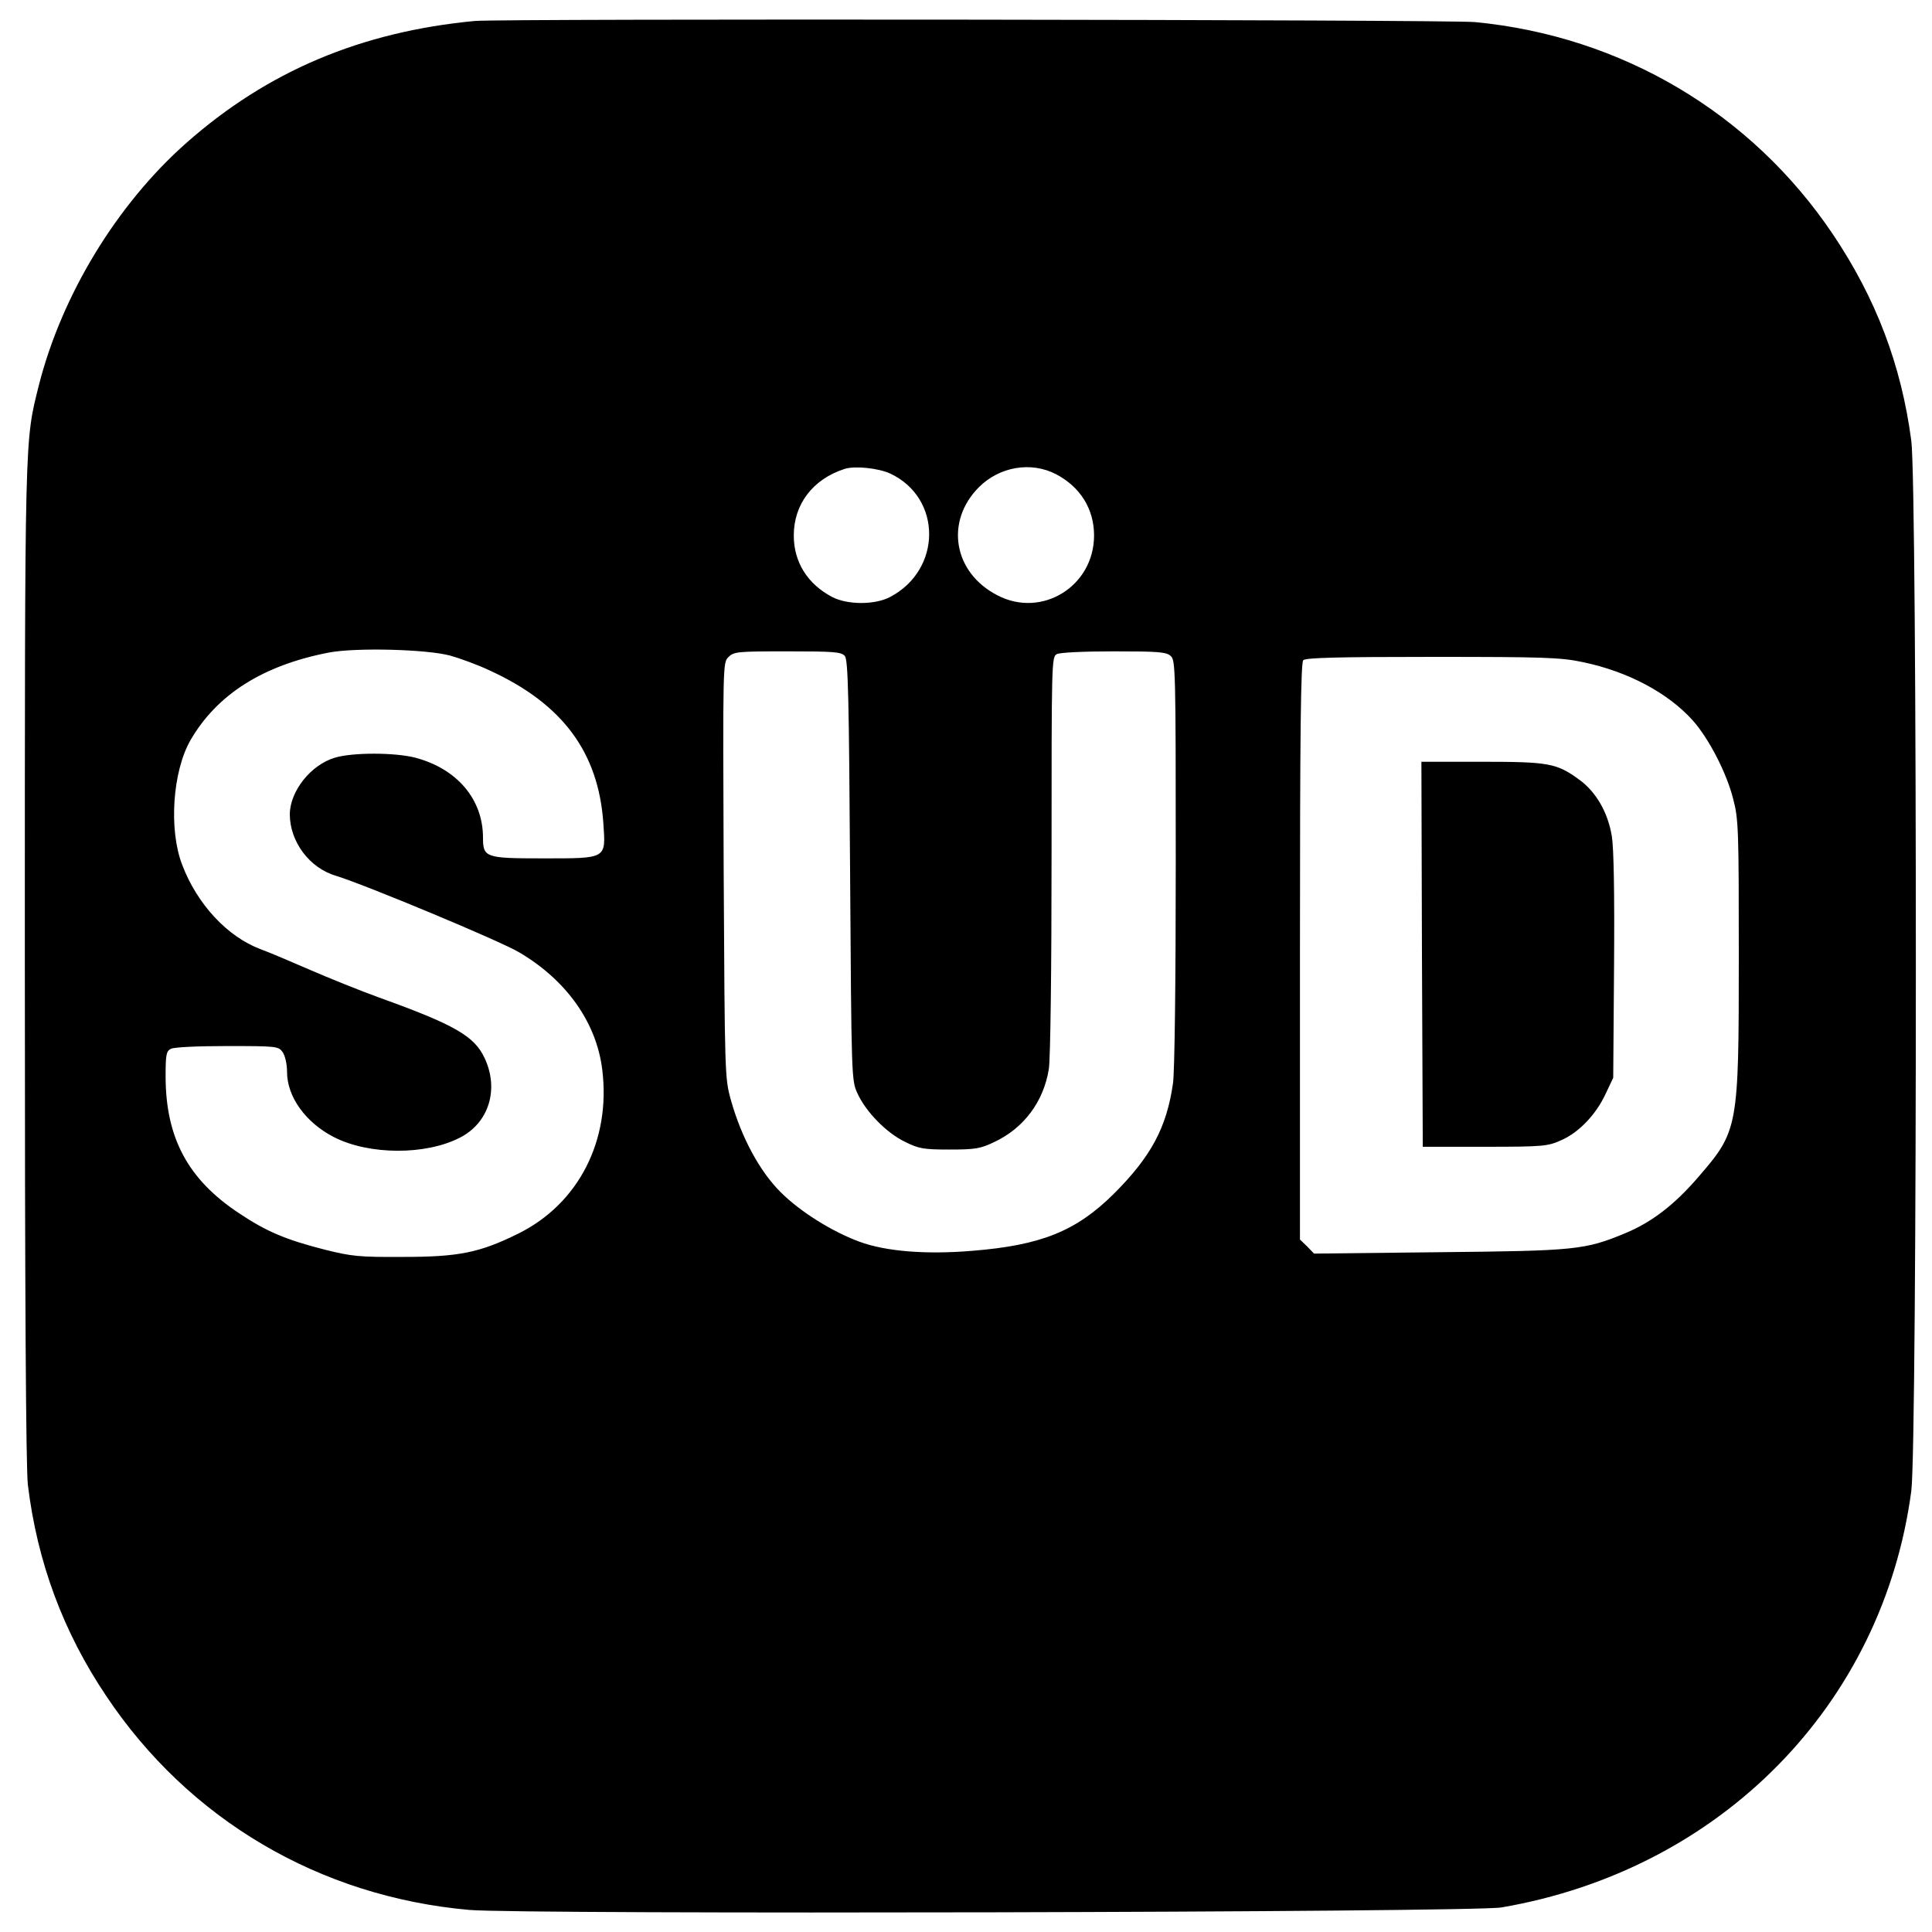<?xml version="1.0" standalone="no"?>
<!DOCTYPE svg PUBLIC "-//W3C//DTD SVG 20010904//EN"
 "http://www.w3.org/TR/2001/REC-SVG-20010904/DTD/svg10.dtd">
<svg version="1.0" xmlns="http://www.w3.org/2000/svg"
 width="700pt" height="700pt" viewBox="0 0 700 700"
 preserveAspectRatio="xMidYMid meet">
<g transform="translate(0,700) scale(0.1,-0.1)"
fill="#000000" stroke="none">
<path d="M1720 6924 c-412 -39 -751 -182 -1045 -442 -252 -223 -451 -551 -534
-877 -52 -209 -51 -153 -51 -2097 0 -1202 4 -1832 11 -1888 34 -280 128 -533
284 -765 299 -448 773 -727 1315 -775 189 -17 3638 -9 3740 9 794 136 1382
734 1485 1509 22 164 22 3639 0 3805 -36 274 -128 516 -284 748 -295 439 -765
718 -1297 769 -98 9 -3526 13 -3624 4z m1506 -1640 c188 -89 187 -348 -1 -447
-55 -29 -154 -29 -210 0 -89 47 -139 126 -139 223 0 113 69 204 184 241 37 12
123 3 166 -17z m600 -2 c88 -46 138 -126 138 -222 0 -184 -189 -301 -350 -217
-160 82 -191 268 -67 392 74 74 188 94 279 47z m-2196 -657 c36 -10 102 -34
146 -55 263 -121 392 -296 410 -552 9 -131 15 -128 -220 -128 -207 0 -216 3
-216 75 0 139 -94 250 -246 290 -75 19 -226 19 -290 0 -88 -26 -163 -121 -164
-205 0 -99 71 -195 167 -223 107 -33 597 -237 665 -278 171 -101 279 -254 300
-424 32 -257 -86 -487 -305 -595 -140 -69 -215 -84 -417 -84 -158 -1 -186 2
-282 26 -142 36 -213 66 -313 133 -184 122 -264 272 -265 492 0 81 2 94 19
103 12 6 96 10 205 10 180 0 185 -1 200 -22 9 -13 16 -43 16 -72 0 -90 68
-184 170 -236 127 -65 332 -66 456 -2 105 53 143 175 90 288 -37 80 -108 121
-383 220 -69 25 -183 71 -252 101 -69 30 -149 64 -177 74 -120 45 -230 163
-284 306 -49 127 -35 337 30 451 96 166 263 272 503 318 97 18 349 12 437 -11z
m1431 -2 c12 -13 15 -152 19 -777 5 -756 5 -761 27 -808 30 -66 105 -143 172
-175 50 -25 67 -28 161 -28 93 0 112 3 162 27 107 50 179 146 198 264 6 34 10
365 10 776 0 699 0 718 19 728 12 6 97 10 207 10 160 0 190 -2 206 -17 17 -15
18 -51 18 -747 0 -431 -4 -760 -10 -801 -23 -161 -80 -266 -214 -400 -137
-136 -264 -187 -514 -207 -168 -14 -313 -2 -408 33 -100 37 -215 109 -285 179
-76 75 -143 199 -181 335 -22 79 -22 91 -26 832 -3 748 -3 752 17 772 20 20
32 21 215 21 168 0 195 -2 207 -17z m2674 -22 c163 -34 308 -111 398 -211 58
-65 123 -190 147 -286 19 -72 20 -112 20 -568 0 -625 -2 -633 -147 -801 -86
-100 -168 -163 -264 -203 -147 -61 -180 -64 -676 -69 l-452 -5 -25 26 -26 25
0 1044 c0 798 3 1046 12 1055 9 9 126 12 468 12 405 0 465 -2 545 -19z"/>
<path d="M5152 3543 l3 -698 225 0 c214 0 228 2 277 24 64 28 126 93 161 169
l27 57 3 404 c2 267 -1 427 -8 471 -14 86 -57 161 -118 205 -82 60 -110 65
-354 65 l-218 0 2 -697z"/>
</g>
</svg>

